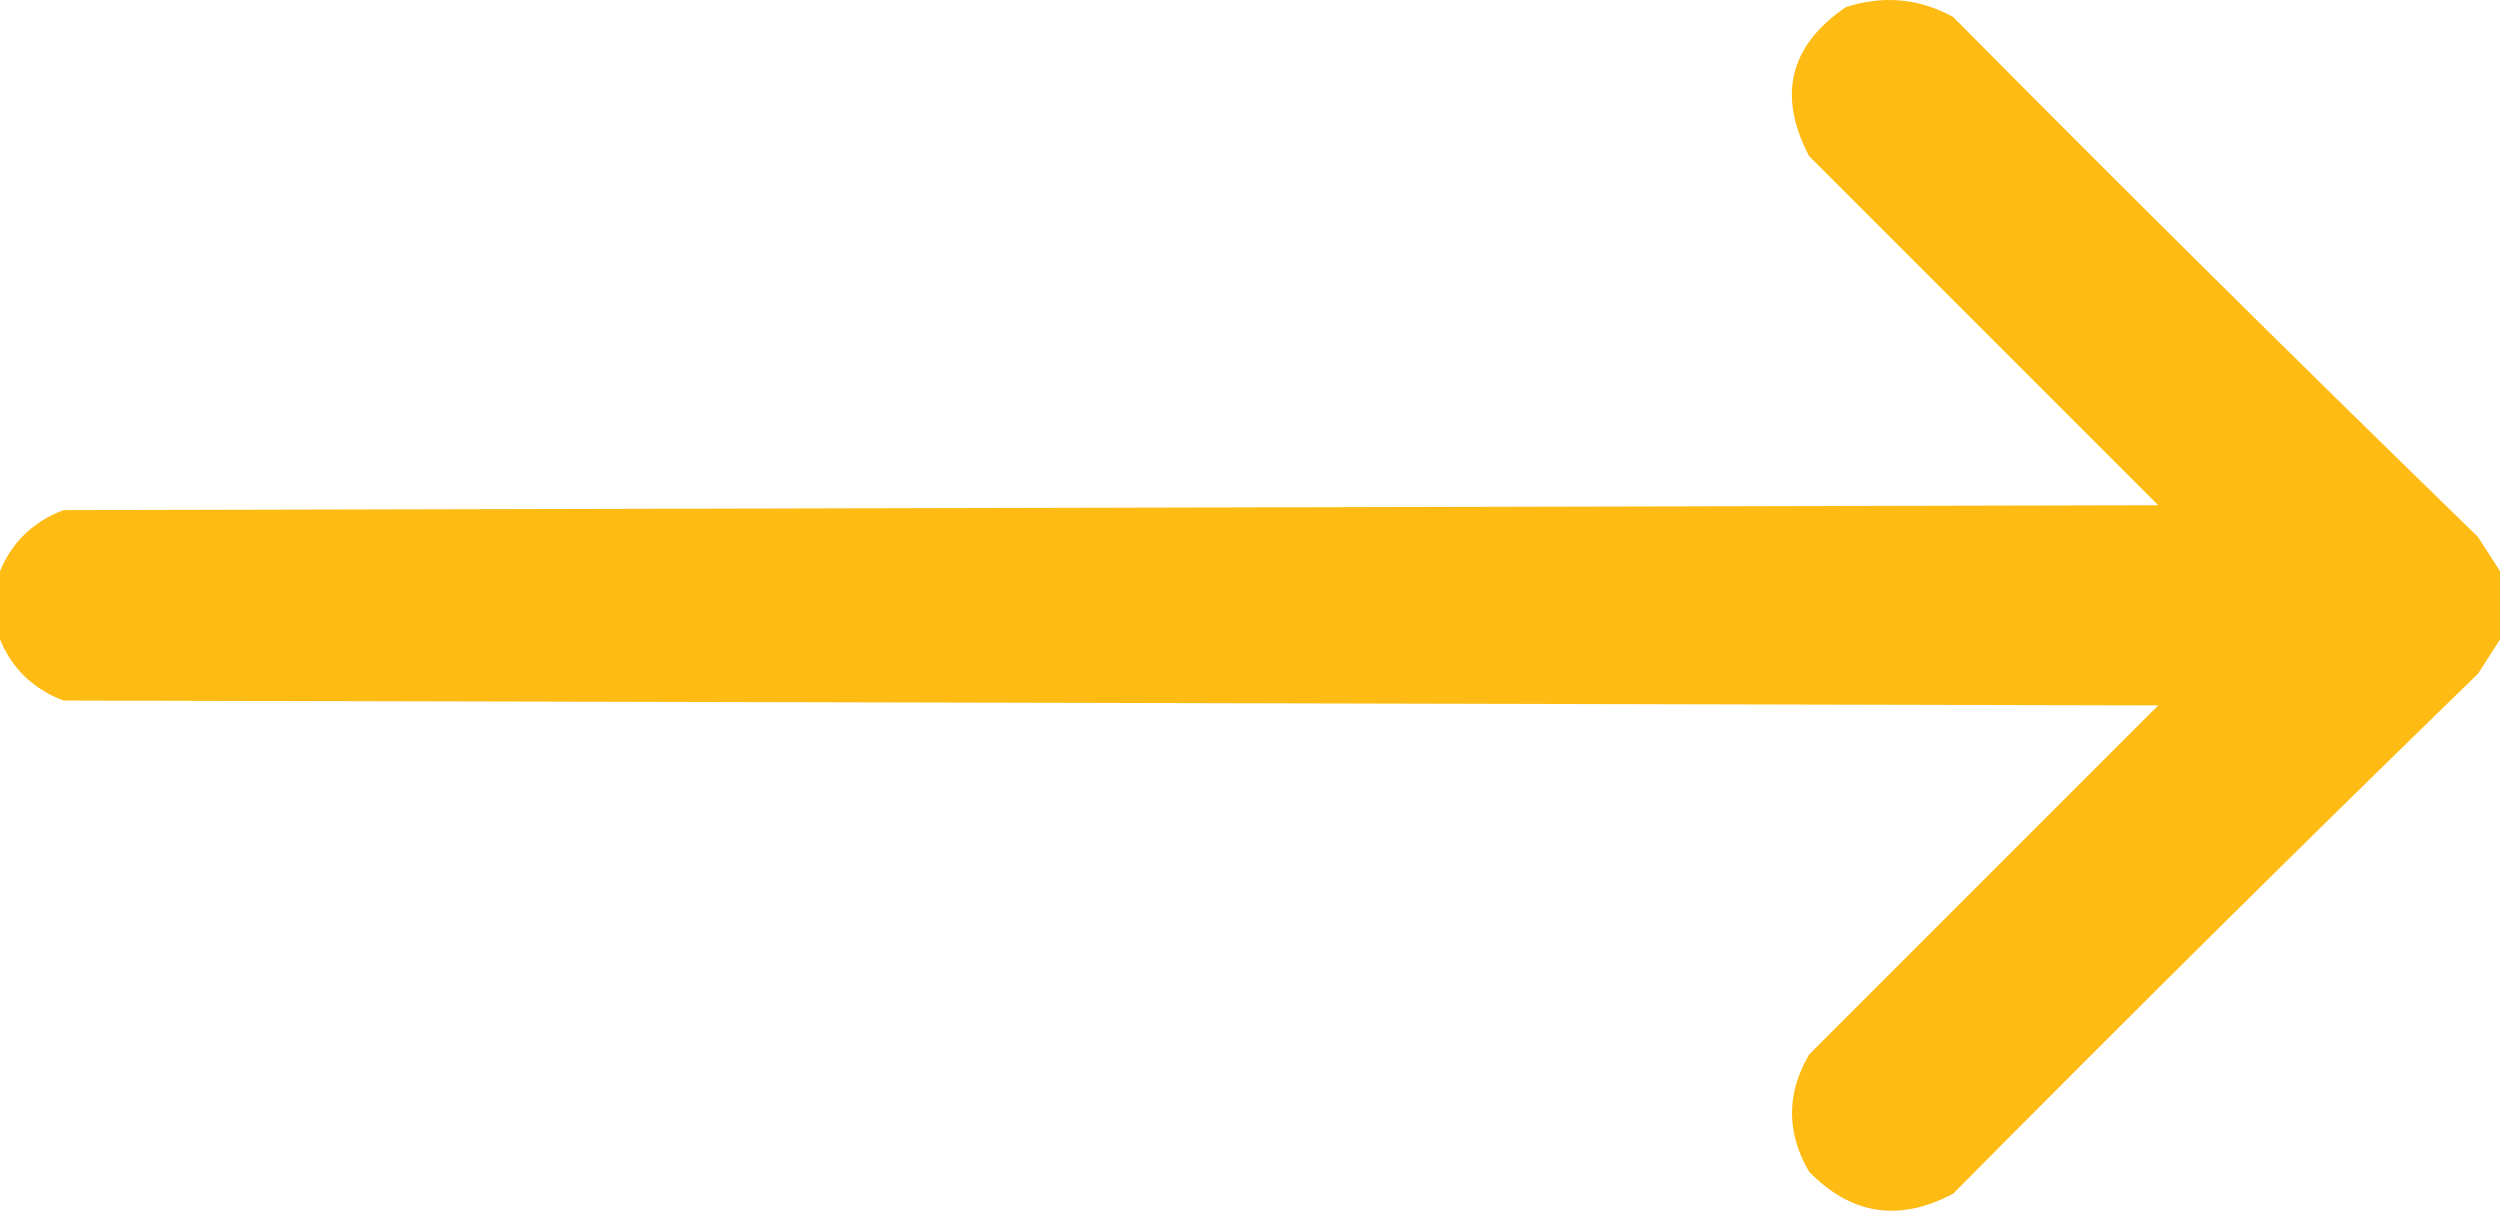 <?xml version="1.0" encoding="UTF-8"?> <svg xmlns="http://www.w3.org/2000/svg" width="512" height="248" viewBox="0 0 512 248" fill="none"> <path opacity="0.986" fill-rule="evenodd" clip-rule="evenodd" d="M512 116.97C512 121.637 512 126.303 512 130.97C510.524 133.239 509.024 135.572 507.5 137.97C471.361 173.109 435.528 208.609 400 244.47C388.984 250.319 379.15 248.819 370.5 239.97C365.833 231.97 365.833 223.97 370.5 215.97C394.333 192.137 418.167 168.303 442 144.47C299 144.137 156 143.803 13 143.47C6.815 141.117 2.482 136.95 0 130.97C0 126.303 0 121.637 0 116.97C2.482 110.99 6.815 106.823 13 104.47C156 104.137 299 103.803 442 103.47C418.167 79.637 394.333 55.803 370.5 31.97C363.988 19.531 366.488 9.365 378 1.47C385.693 -1.016 393.027 -0.349 400 3.47C435.528 39.331 471.361 74.831 507.5 109.97C509.024 112.368 510.524 114.701 512 116.97Z" fill="#FEBA12"></path> </svg> 